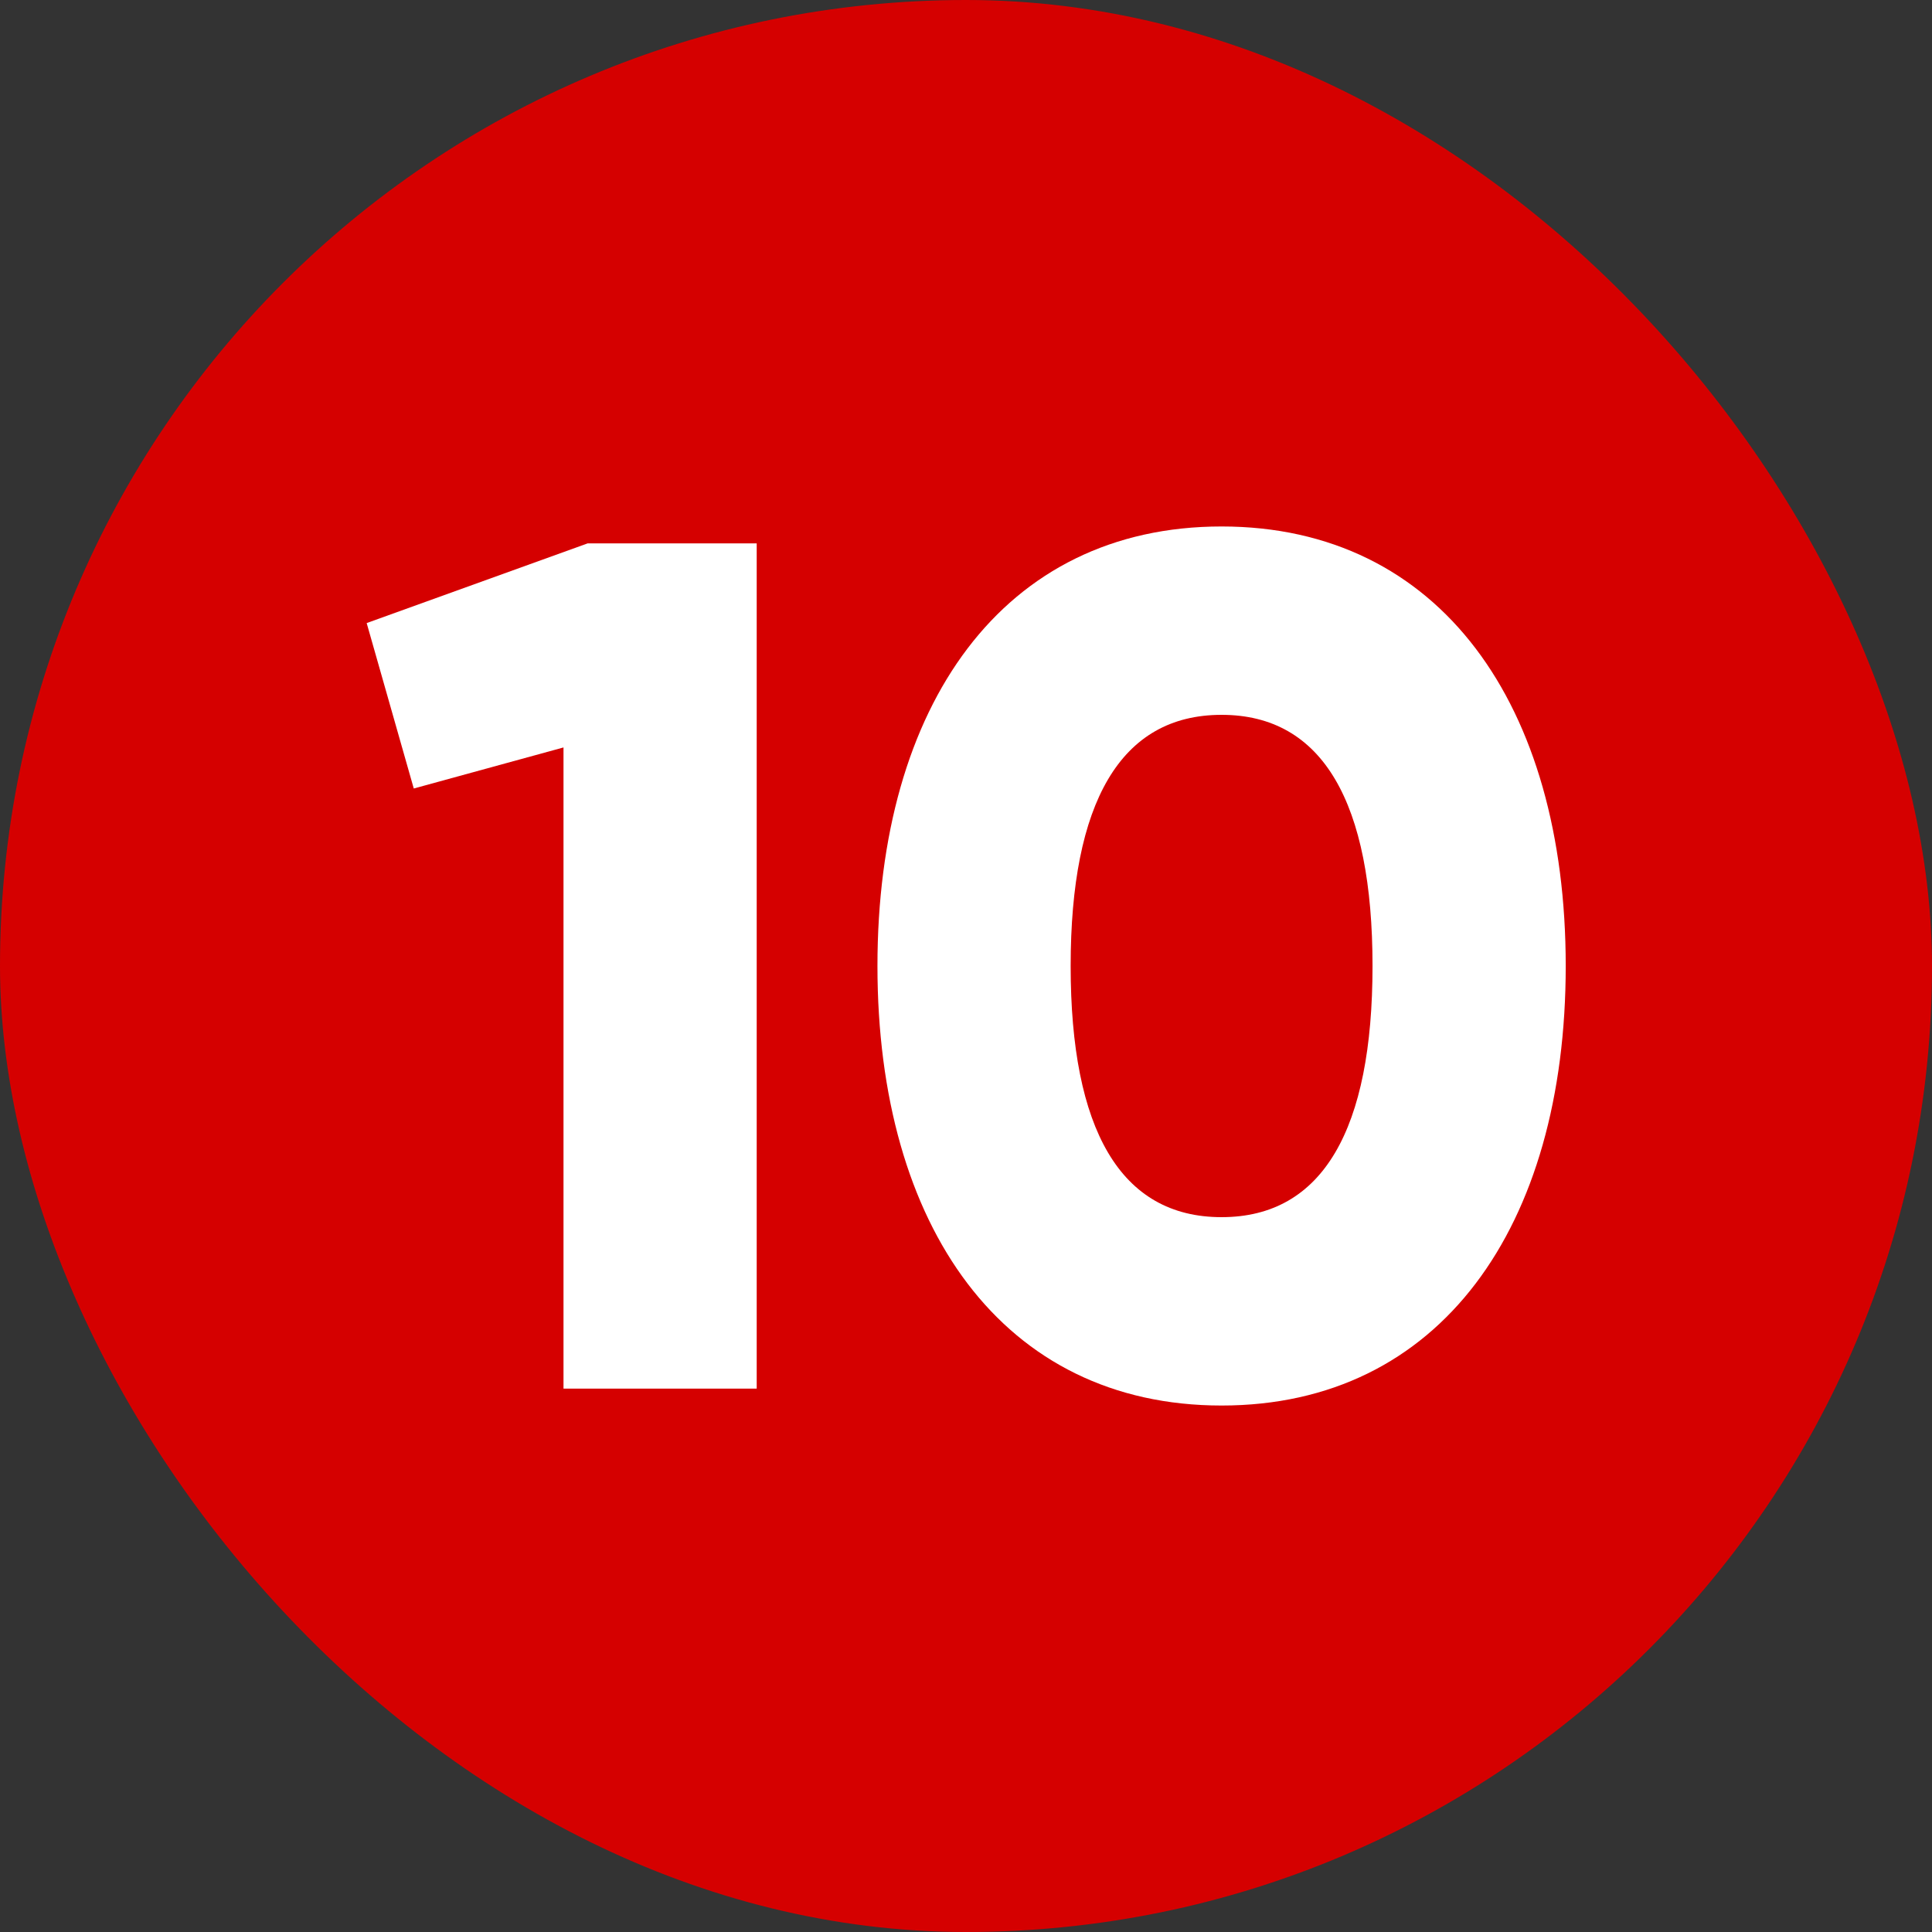 <svg height="512" viewBox="0 0 480 480" width="512" xmlns="http://www.w3.org/2000/svg"><rect x="0" y="0" width="480" height="480" fill="#333333" stroke="none"/><g id="Layer_2" data-name="Layer 2"><g id="_11.number_10" data-name="11.number_10"><g id="icon"><rect id="background" fill="#d50000" height="480" rx="240" width="480"/><g fill="#fff"><path d="m188 135v210h-48v-159.3l-37.2 10.2-11.7-41.1 54.9-19.8z"/><path d="m218 240c0-64.8 31.2-109.2 85.5-109.2s85.5 44.4 85.5 109.2-31.2 109.2-85.5 109.2-85.5-44.4-85.5-109.2zm123 0c0-40.5-12.3-62.4-37.5-62.4s-37.5 21.9-37.5 62.4 12.3 62.4 37.5 62.4 37.5-21.9 37.5-62.4z"/></g></g></g></g></svg>